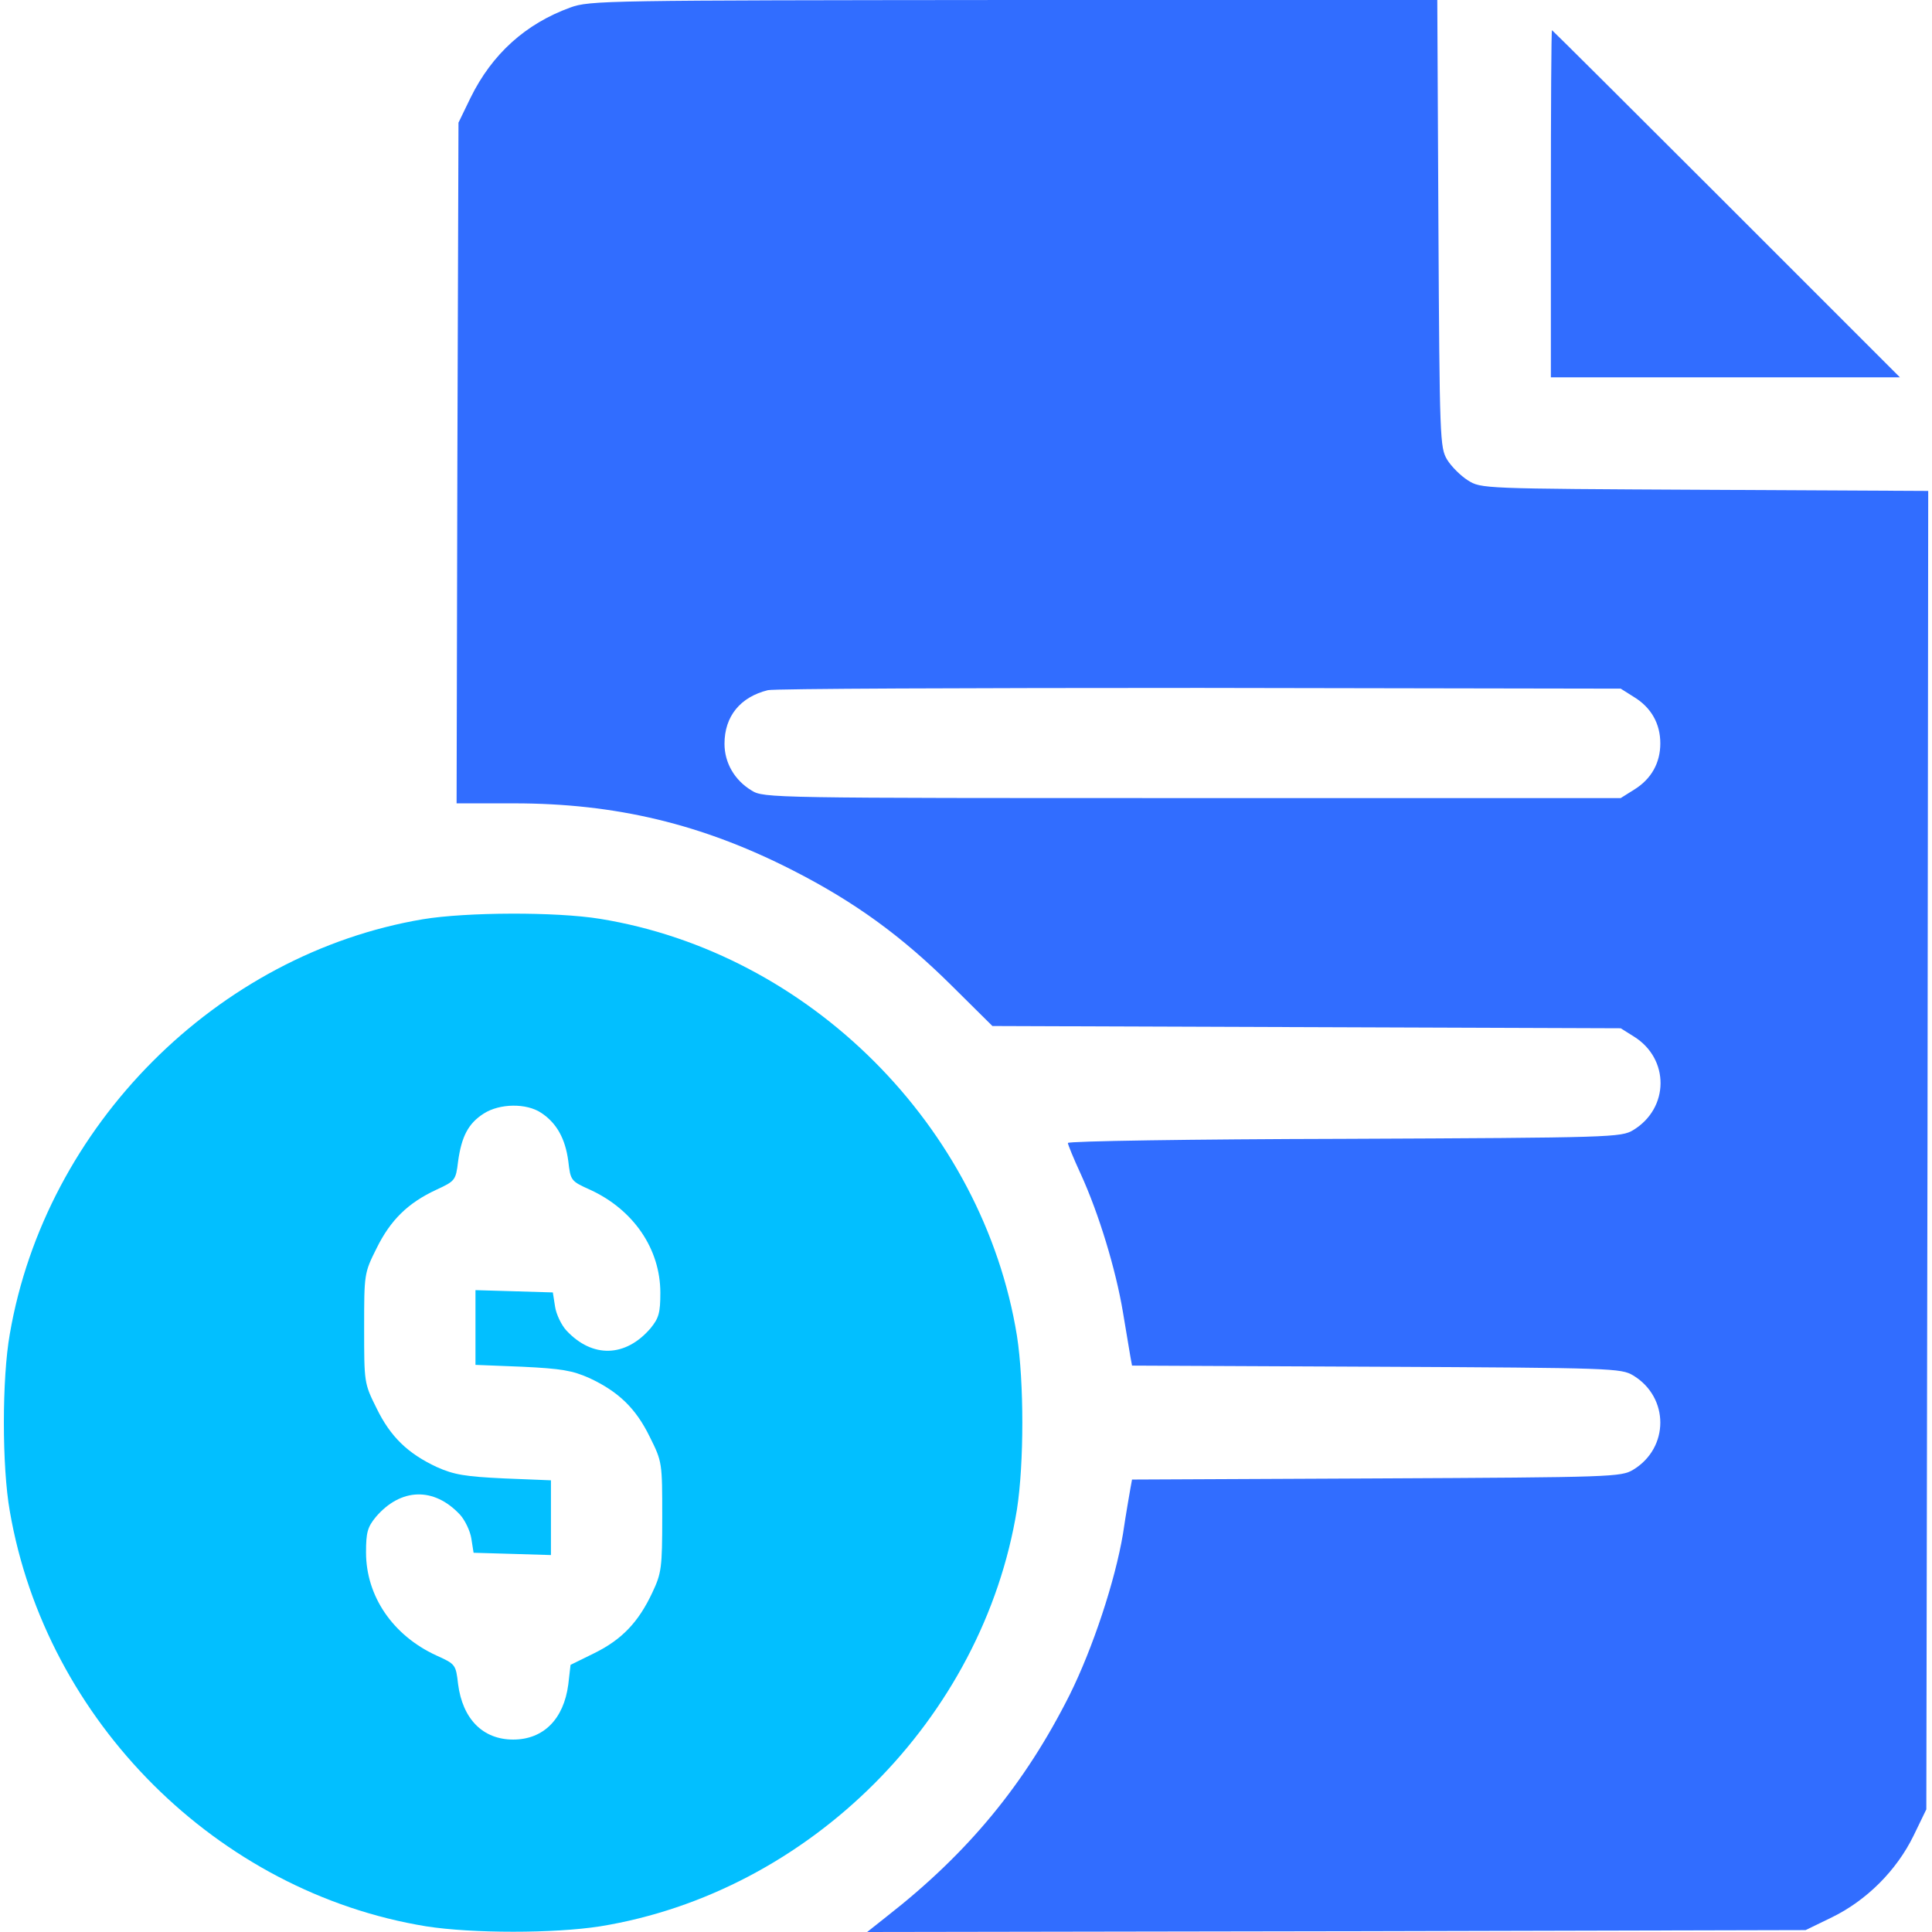 <svg width="48" height="48" viewBox="0 0 48 48" fill="none" xmlns="http://www.w3.org/2000/svg">
<g clip-path="url(#clip0_8101_3069)">
<path d="M14.166 0.188C13.059 0.591 12.225 1.341 11.691 2.428L11.391 3.047L11.363 11.503L11.344 19.959H12.769C15.3 19.959 17.447 20.475 19.688 21.619C21.234 22.406 22.406 23.259 23.644 24.488L24.656 25.491L32.466 25.519L40.266 25.547L40.594 25.753C41.484 26.306 41.475 27.534 40.575 28.078C40.275 28.256 40.078 28.266 33.403 28.294C29.625 28.303 26.531 28.35 26.531 28.397C26.531 28.434 26.672 28.781 26.85 29.166C27.3 30.15 27.722 31.538 27.9 32.606C27.984 33.103 28.069 33.609 28.087 33.722L28.125 33.928L34.2 33.956C40.078 33.984 40.275 33.994 40.575 34.172C41.475 34.716 41.475 35.972 40.575 36.516C40.275 36.694 40.078 36.703 34.2 36.731L28.125 36.759L28.087 36.966C28.069 37.078 27.975 37.594 27.9 38.109C27.703 39.281 27.15 40.95 26.578 42.103C25.462 44.325 24.056 46.031 22.041 47.606L21.544 48L33.197 47.981L44.859 47.953L45.516 47.634C46.378 47.212 47.119 46.472 47.541 45.609L47.859 44.953L47.888 28.575L47.906 12.197L42.356 12.169C36.825 12.141 36.797 12.141 36.469 11.934C36.291 11.822 36.056 11.588 35.953 11.419C35.775 11.119 35.766 10.922 35.737 5.55L35.709 0H25.191C15.047 0.009 14.653 0.009 14.166 0.188ZM40.594 17.316C41.025 17.578 41.25 17.981 41.25 18.469C41.25 18.956 41.025 19.359 40.594 19.622L40.266 19.828H29.625C19.153 19.828 18.975 19.828 18.675 19.641C18.253 19.387 18 18.956 18 18.478C18 17.794 18.394 17.316 19.078 17.147C19.228 17.109 24.066 17.091 29.812 17.091L40.266 17.109L40.594 17.316Z" fill="#316DFF"/>
<path d="M38.531 5.062V9.375H42.862H47.203L42.891 5.062C40.519 2.691 38.569 0.75 38.559 0.75C38.541 0.75 38.531 2.691 38.531 5.062Z" fill="#316DFF"/>
<path d="M10.509 22.838C5.391 23.7 1.134 27.966 0.244 33.141C0.047 34.247 0.047 36.441 0.244 37.547C1.144 42.769 5.409 47.016 10.594 47.86C11.738 48.038 13.763 48.038 14.906 47.86C20.11 47.016 24.422 42.703 25.266 37.5C25.444 36.356 25.444 34.331 25.266 33.188C24.422 27.985 20.11 23.672 14.906 22.828C13.809 22.65 11.588 22.66 10.509 22.838ZM13.444 27.647C13.828 27.9 14.044 28.285 14.119 28.847C14.175 29.335 14.184 29.344 14.663 29.56C15.741 30.056 16.406 31.031 16.406 32.119C16.406 32.616 16.369 32.747 16.163 33C15.544 33.722 14.719 33.75 14.072 33.056C13.95 32.925 13.819 32.653 13.791 32.466L13.735 32.11L12.769 32.081L11.813 32.053V32.981V33.91L12.975 33.956C13.95 34.003 14.222 34.05 14.644 34.238C15.366 34.575 15.797 34.988 16.144 35.7C16.453 36.319 16.453 36.338 16.453 37.688C16.453 38.953 16.434 39.085 16.209 39.563C15.863 40.303 15.45 40.735 14.766 41.072L14.175 41.363L14.119 41.85C14.006 42.713 13.5 43.219 12.75 43.219C12 43.219 11.494 42.713 11.381 41.841C11.325 41.353 11.316 41.344 10.838 41.128C9.759 40.631 9.094 39.656 9.094 38.569C9.094 38.072 9.131 37.941 9.338 37.688C9.956 36.966 10.781 36.938 11.428 37.631C11.55 37.763 11.681 38.035 11.71 38.222L11.766 38.578L12.731 38.606L13.688 38.635V37.706V36.778L12.525 36.731C11.55 36.685 11.278 36.638 10.856 36.45C10.134 36.113 9.703 35.7 9.356 34.988C9.047 34.369 9.047 34.35 9.047 33C9.047 31.65 9.047 31.631 9.356 31.013C9.703 30.31 10.134 29.888 10.838 29.56C11.306 29.344 11.325 29.325 11.381 28.856C11.466 28.238 11.634 27.91 12.019 27.666C12.413 27.413 13.078 27.403 13.444 27.647Z" fill="#02BFFF"/>
</g>
<defs>
<clipPath id="clip0_8101_3069">
<rect width="48" height="48" fill="white"/>
</clipPath>
</defs>
</svg>
